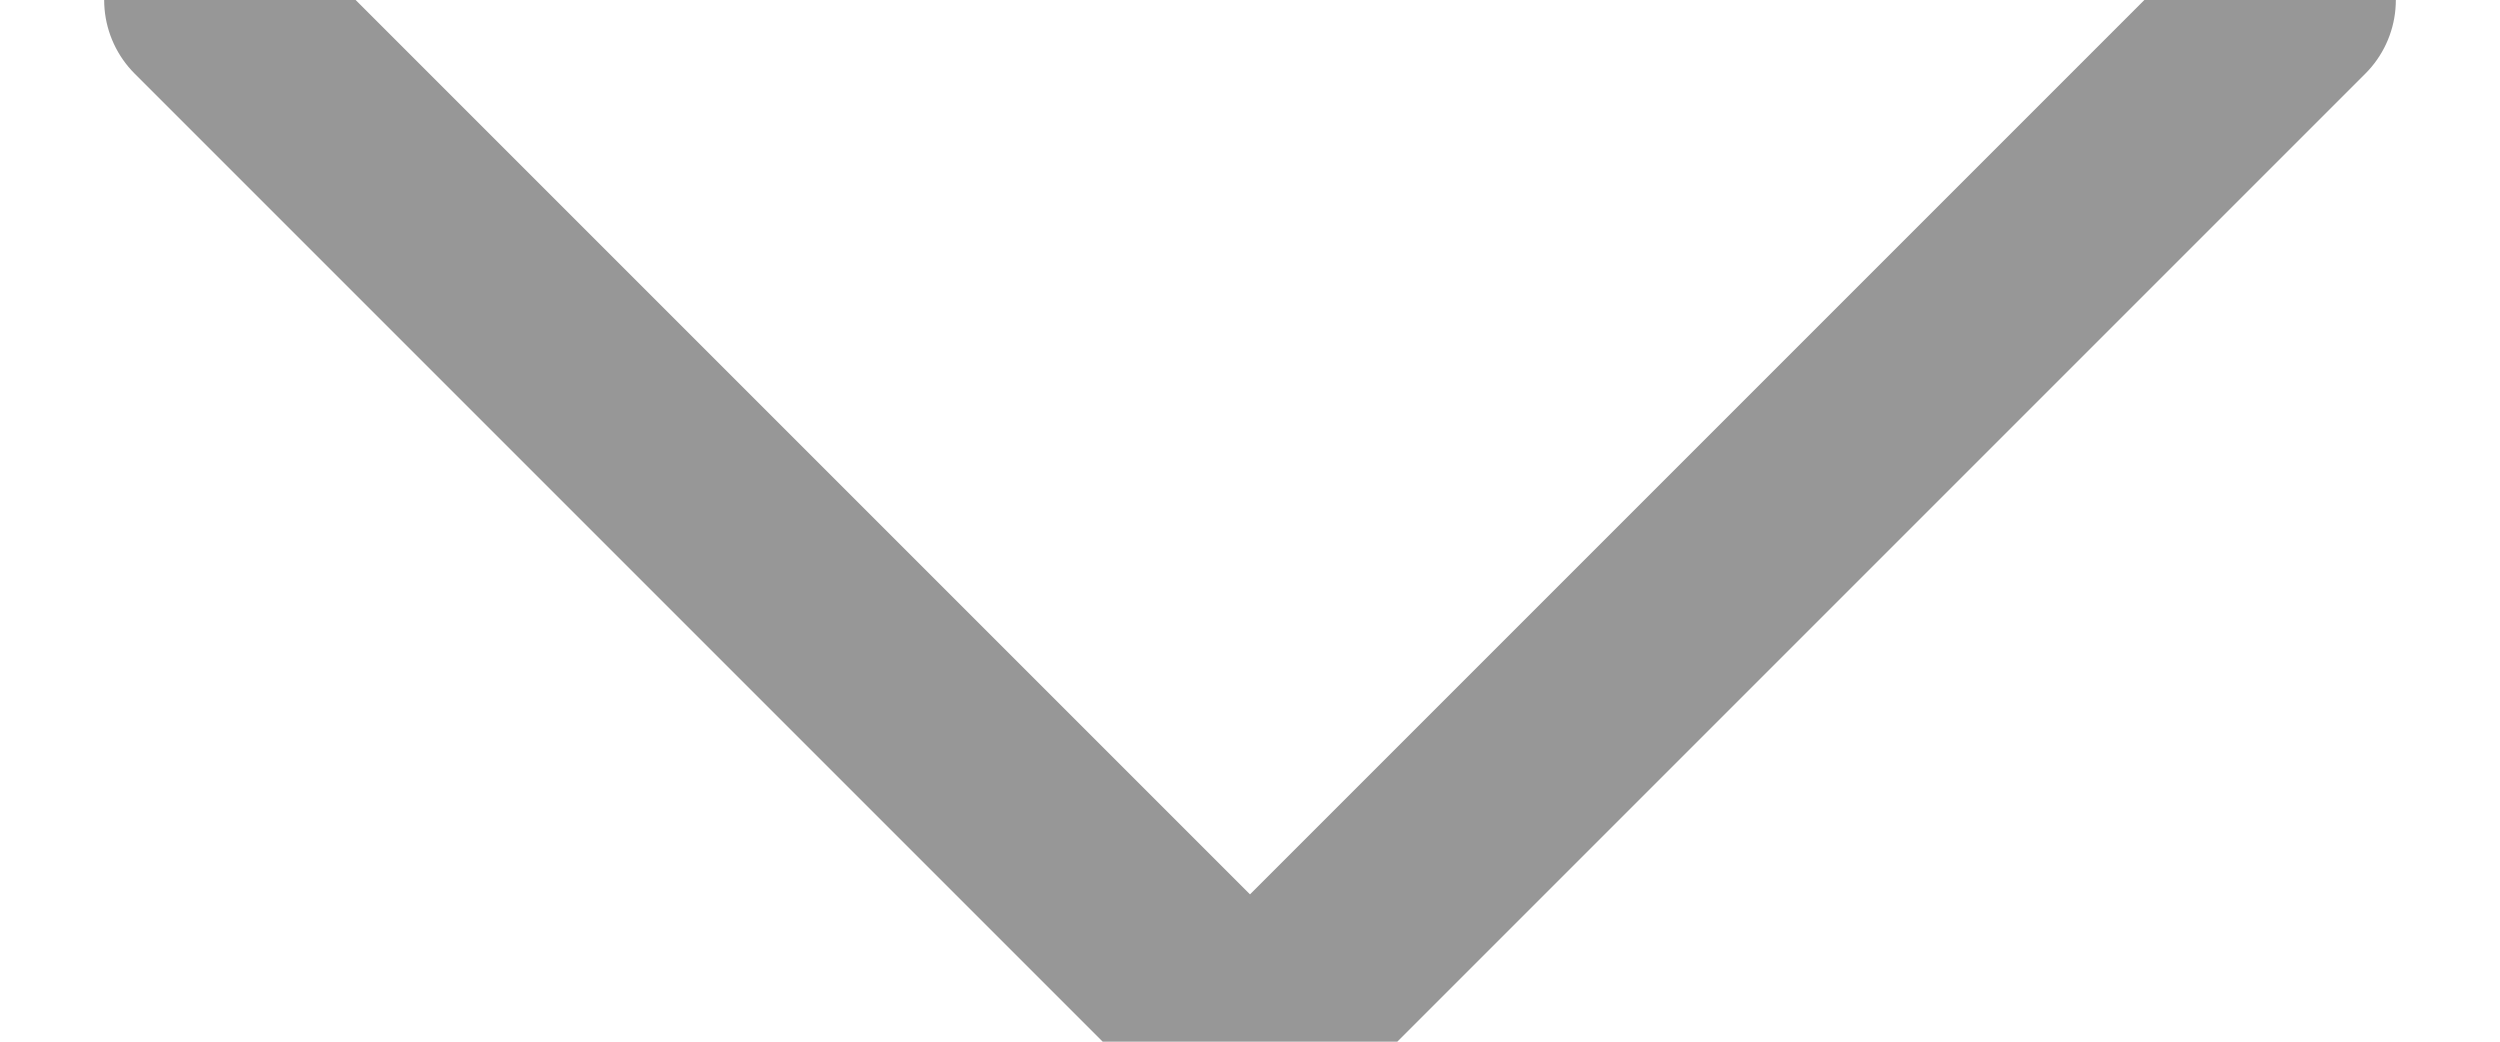 <svg xmlns="http://www.w3.org/2000/svg" width="12" height="5" viewBox="0 0 12 5">
    <path fill="none" fill-rule="evenodd" stroke="#979797" stroke-linecap="round" stroke-linejoin="round" d="M1506 319L1511 324 1516 319" transform="translate(-1505 -319)"/>
</svg>
